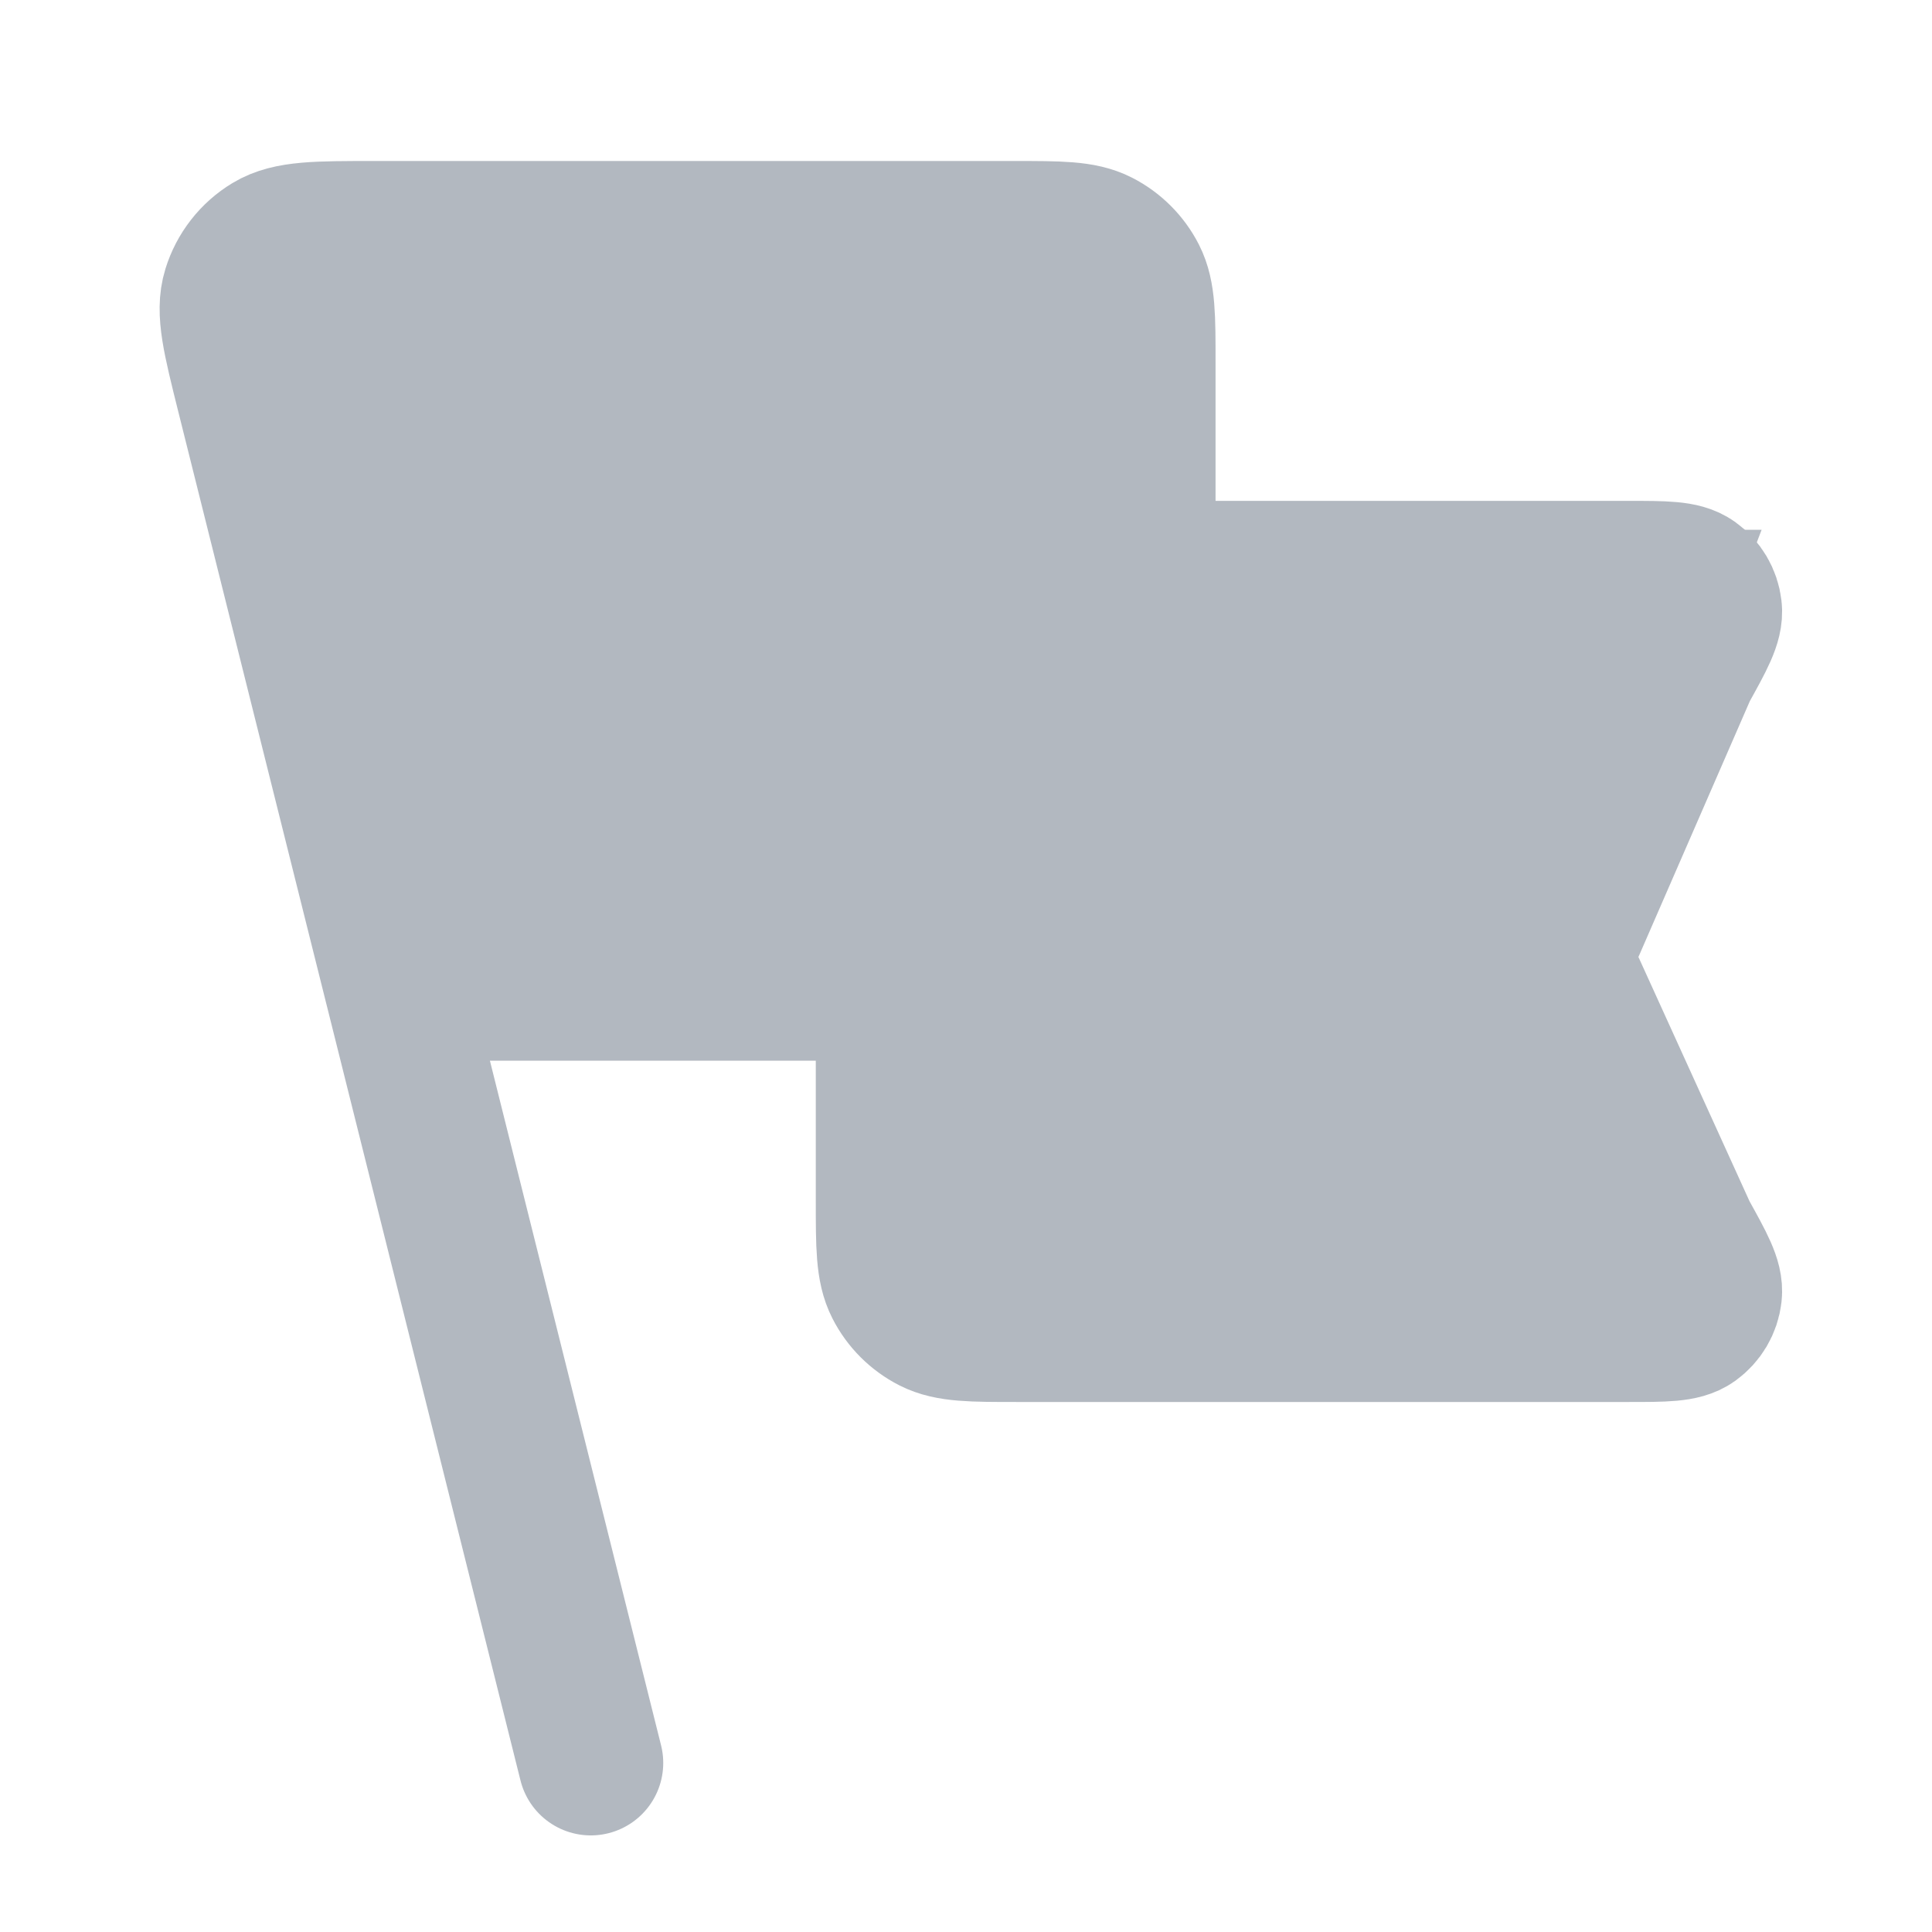 <svg width="24" height="24" viewBox="0 0 24 24" fill="none" xmlns="http://www.w3.org/2000/svg">
<path d="M3.086 4.888C2.917 4.21 2.832 3.871 2.915 3.605C2.987 3.371 3.143 3.171 3.352 3.045C3.591 2.9 3.94 2.9 4.639 2.9H12.6C13.16 2.9 13.44 2.9 13.654 3.009C13.842 3.105 13.995 3.258 14.091 3.446C14.2 3.66 14.2 3.94 14.2 4.5V10.676C14.2 11.236 14.2 11.517 14.091 11.73C13.995 11.919 13.842 12.072 13.654 12.167C13.44 12.276 13.16 12.276 12.6 12.276H4.933L3.086 4.888Z" fill="#B2B8C0"/>
<path d="M14.2 7.122H20.23C20.677 7.122 20.9 7.122 21.031 7.216C21.145 7.298 21.22 7.424 21.236 7.564C21.255 7.724 21.146 7.92 20.929 8.311L19.541 11.499C19.462 11.641 19.423 11.712 19.407 11.787C19.394 11.854 19.394 11.922 19.407 11.989C19.423 12.064 19.462 12.135 19.541 12.276L20.929 15.328C21.146 15.719 21.255 15.914 21.236 16.074C21.22 16.214 21.145 16.34 21.031 16.422C20.9 16.516 20.677 16.516 20.23 16.516H12.634C12.074 16.516 11.794 16.516 11.58 16.407C11.392 16.311 11.239 16.159 11.143 15.97C11.034 15.757 11.034 15.476 11.034 14.916V12.276M7.339 21.9L3.117 5.011M4.933 12.276H12.6C13.16 12.276 13.44 12.276 13.654 12.167C13.842 12.072 13.995 11.919 14.091 11.73C14.2 11.517 14.2 11.236 14.2 10.676V4.5C14.2 3.94 14.2 3.66 14.091 3.446C13.995 3.258 13.842 3.105 13.654 3.009C13.44 2.9 13.16 2.9 12.6 2.9H4.639C3.94 2.9 3.591 2.9 3.352 3.045C3.143 3.171 2.987 3.371 2.915 3.605C2.832 3.871 2.917 4.21 3.086 4.888L4.933 12.276Z" stroke="#B2B8C0" stroke-width="1.8" stroke-linecap="round" stroke-linejoin="round"/>
<path d="M21.157 7.081H11.237L11.546 16.163H20.804L19.438 11.578L21.157 7.081Z" fill="#B2B8C0" stroke="#B2B8C0"/>
</svg>
